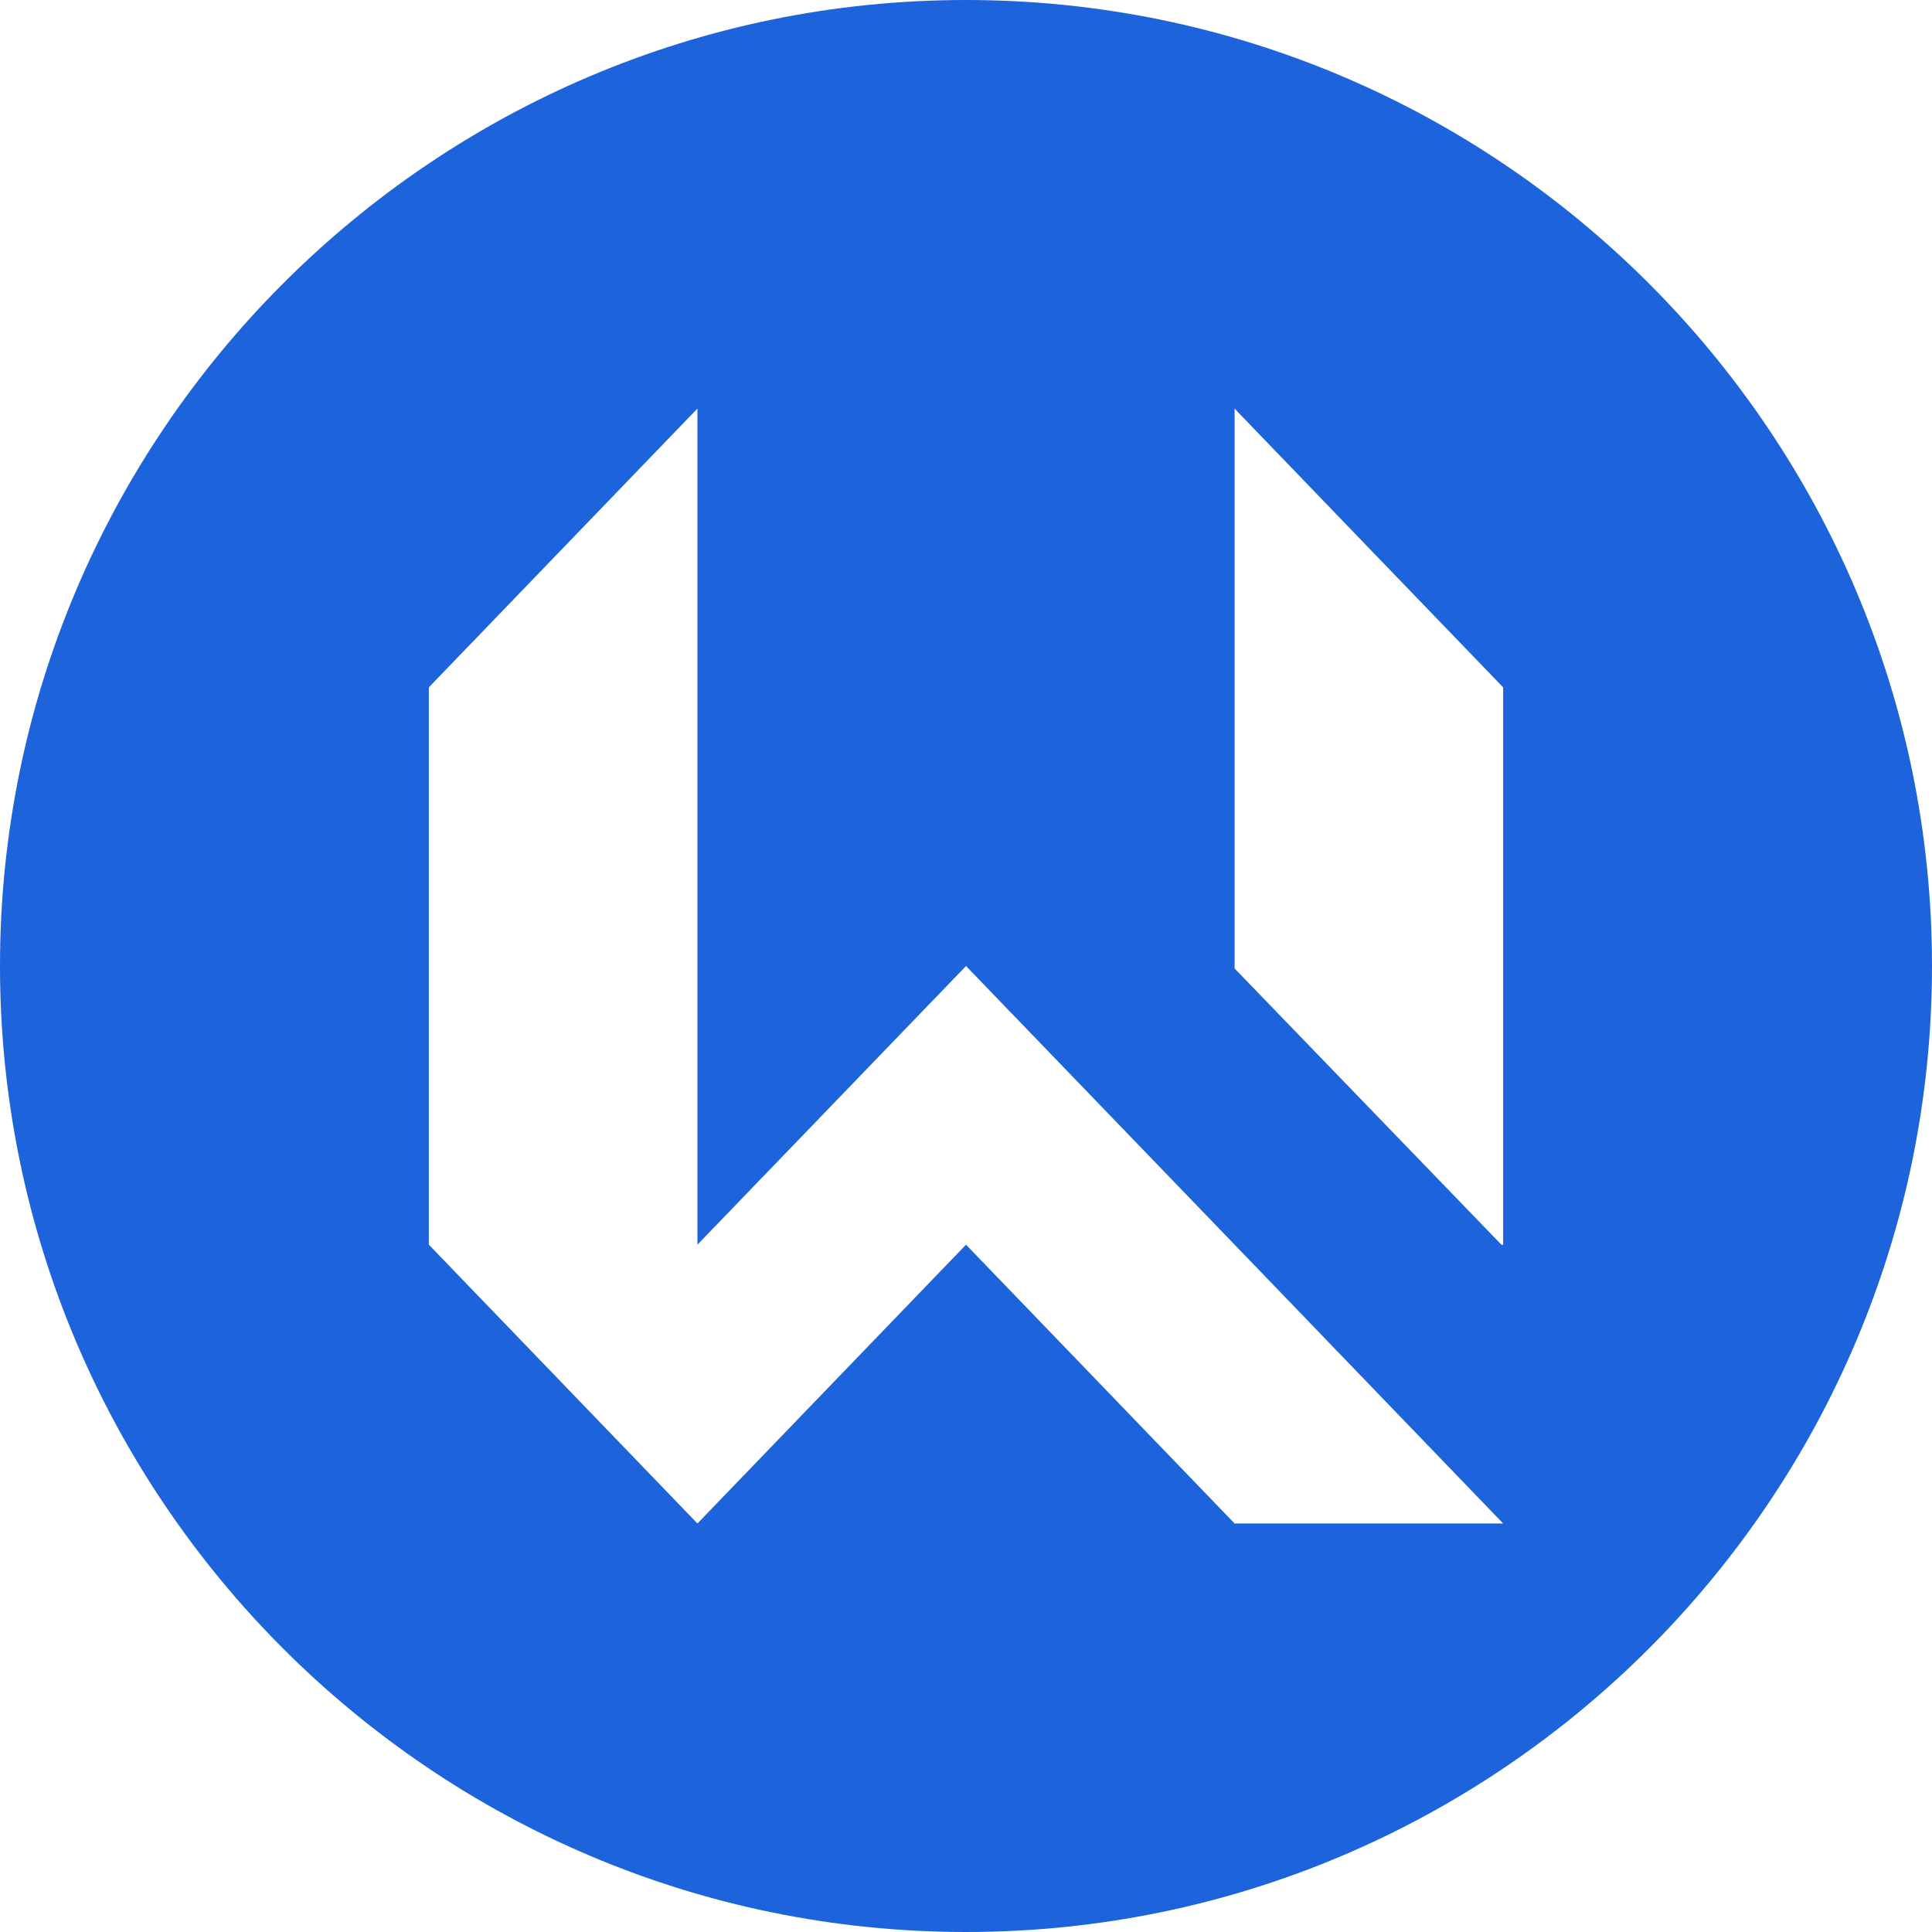 <svg xmlns="http://www.w3.org/2000/svg" viewBox="0 0 548.27 548.27"><defs><style>.cls-1{fill:#1d63dc;}</style></defs><g id="Layer_2" data-name="Layer 2"><g id="Layer_1-2" data-name="Layer 1"><path class="cls-1" d="M274.14,0C123,0,0,123,0,274.14S123,548.27,274.14,548.27s274.13-123,274.13-274.13S425.29,0,274.14,0Zm76.22,432.34-76.22-79.12-76.22,79.12L121.7,353.22V195.05l76.22-79.11V353.22l76.22-79.08,76.22,79.08,76.21,79.12Zm76.21-79.12h-.5L350.52,275l-.16-.18V115.94l.94,1,36.77,38.18,38.25,39.68.25.29Z"/></g></g></svg>
